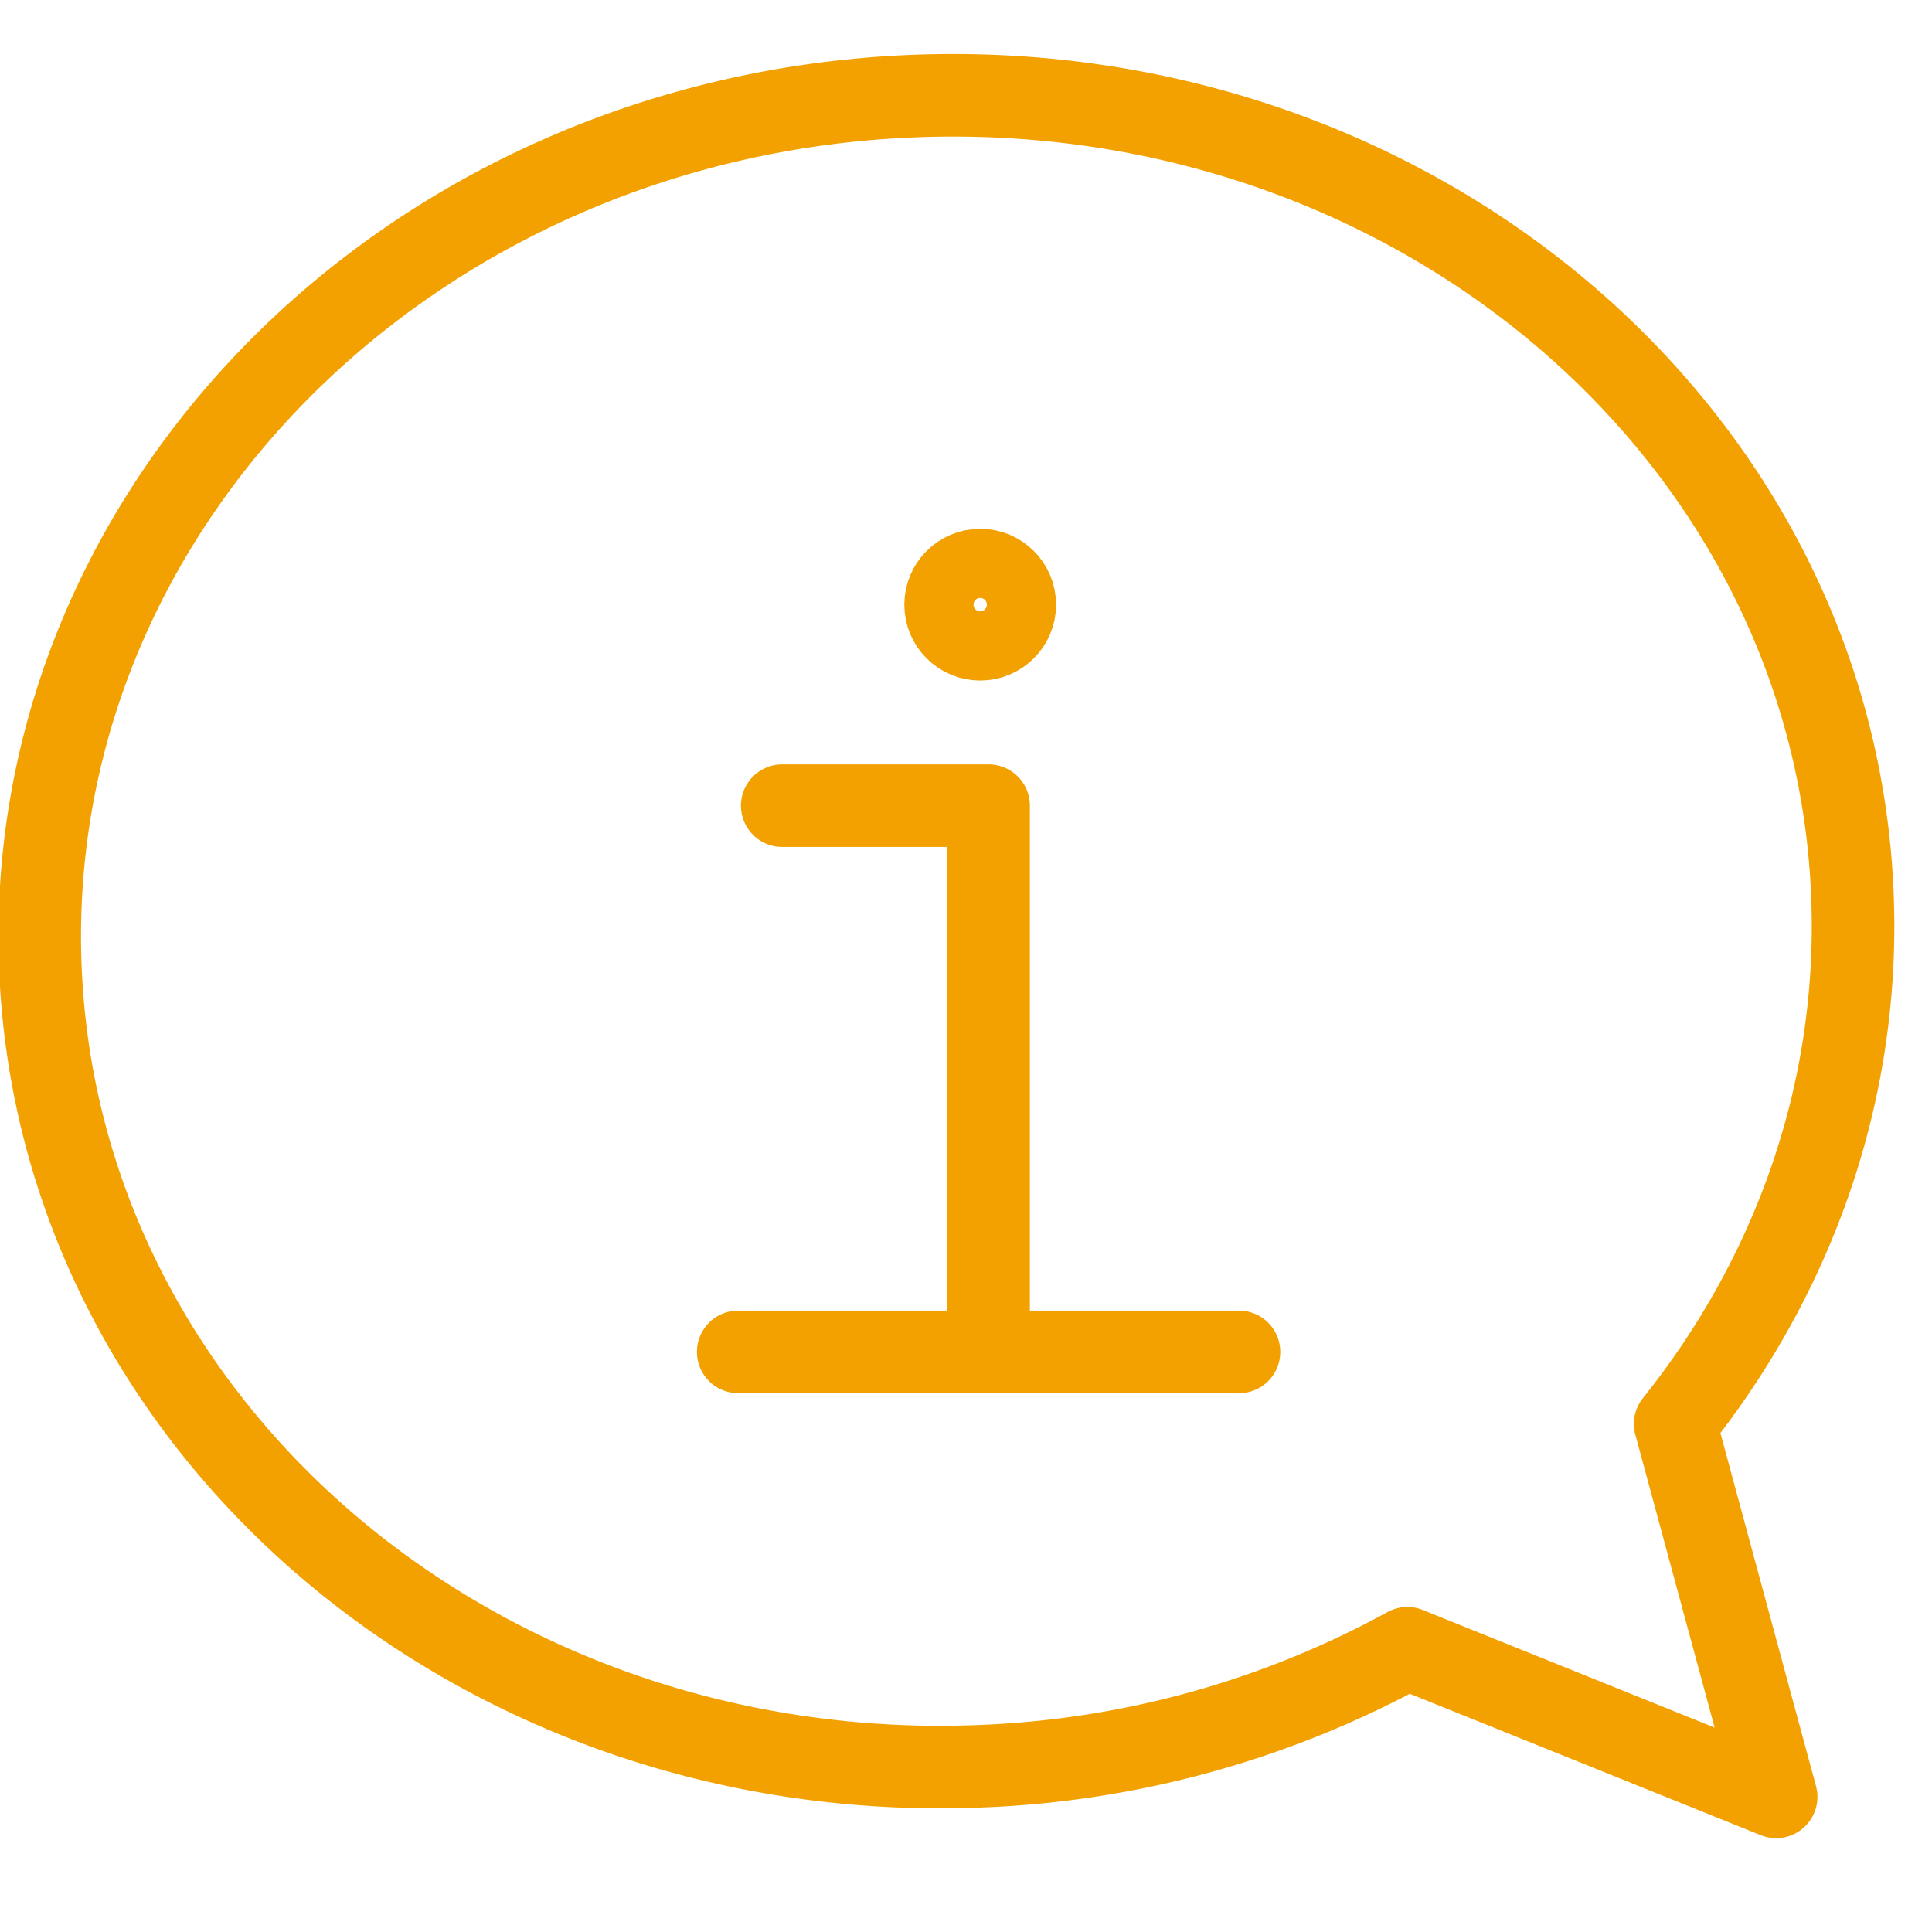 <svg id="Capa_1" data-name="Capa 1" xmlns="http://www.w3.org/2000/svg" viewBox="0 0 468 468"><defs><style>.cls-1{fill:none;stroke:#f2a100;stroke-linecap:round;stroke-linejoin:round;stroke-width:20px;}</style></defs><title>Artboard 1 copy 9</title><path class="cls-1" d="M448.71,216.46c2,47.85-14.22,92.57-42.92,128.46l24.46,90.35-89.34-36a233.53,233.53,0,0,1-103.26,28.57c-121.2,5-223.22-81.45-227.86-193.16S99.65,28.32,220.85,23.29,444.07,104.74,448.71,216.46Z"/><polyline class="cls-1" points="189.48 195.16 239.47 195.16 239.47 327.48"/><line class="cls-1" x1="178.82" y1="327.48" x2="300.13" y2="327.48"/><circle class="cls-1" cx="237.44" cy="146.47" r="8.38"/></svg>